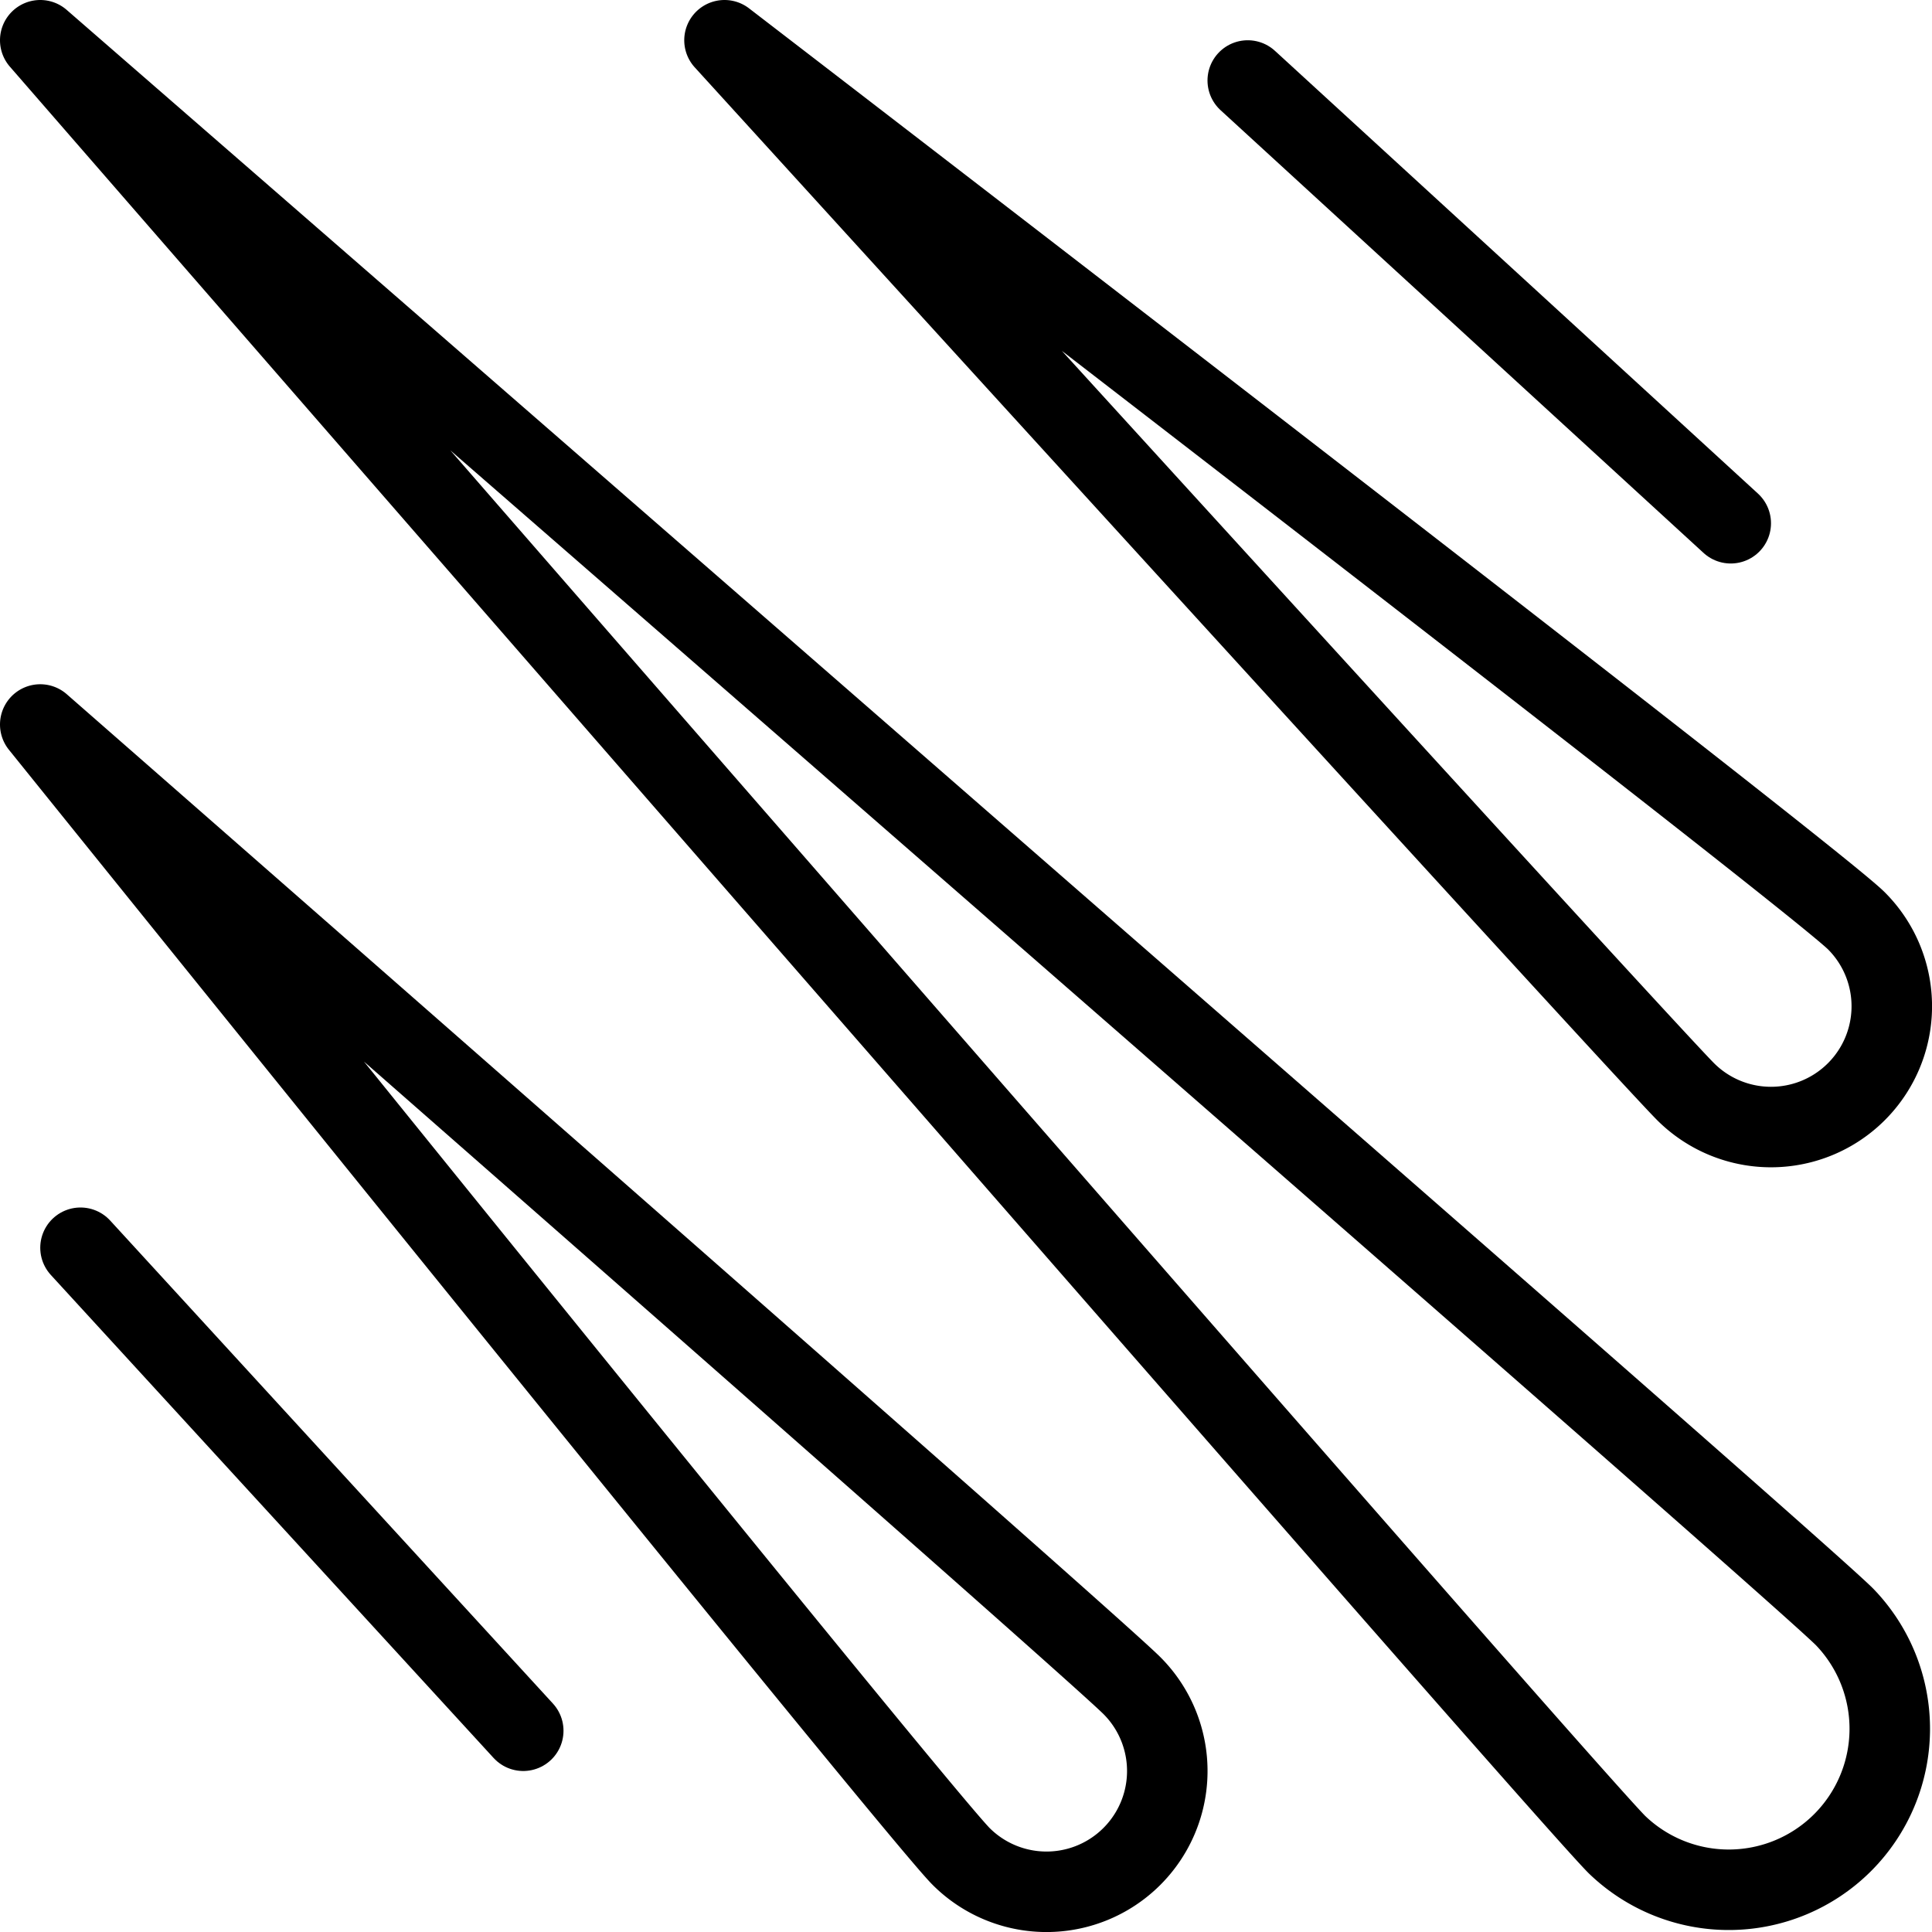 <svg xmlns="http://www.w3.org/2000/svg" viewBox="0 0 24 24"><g transform="matrix(1,0,0,1,0,0)"><defs><style>.a{fill:none;stroke:#000000;stroke-linecap:round;stroke-linejoin:round;}</style></defs><title>meteor</title><path class="a" d="M20.086,22.914C19.305,22.133.5.5.5.5S22.133,19.305,22.914,20.086a2,2,0,0,1-2.828,2.828Z"></path><path class="a" d="M23.061,11.439a1.5,1.5,0,0,1-2.122,2.122C20.354,12.975,9,.5,9,.5S22.475,10.854,23.061,11.439Z"></path><path class="a" d="M14.061,20.939a1.5,1.5,0,0,1-2.122,2.122C11.354,22.475.5,9,.5,9S13.475,20.354,14.061,20.939Z"></path><line class="a" x1="21.5" y1="6.5" x2="15.5" y2="1"></line><line class="a" x1="6.5" y1="21.5" x2="1" y2="15.5"></line></g></svg>